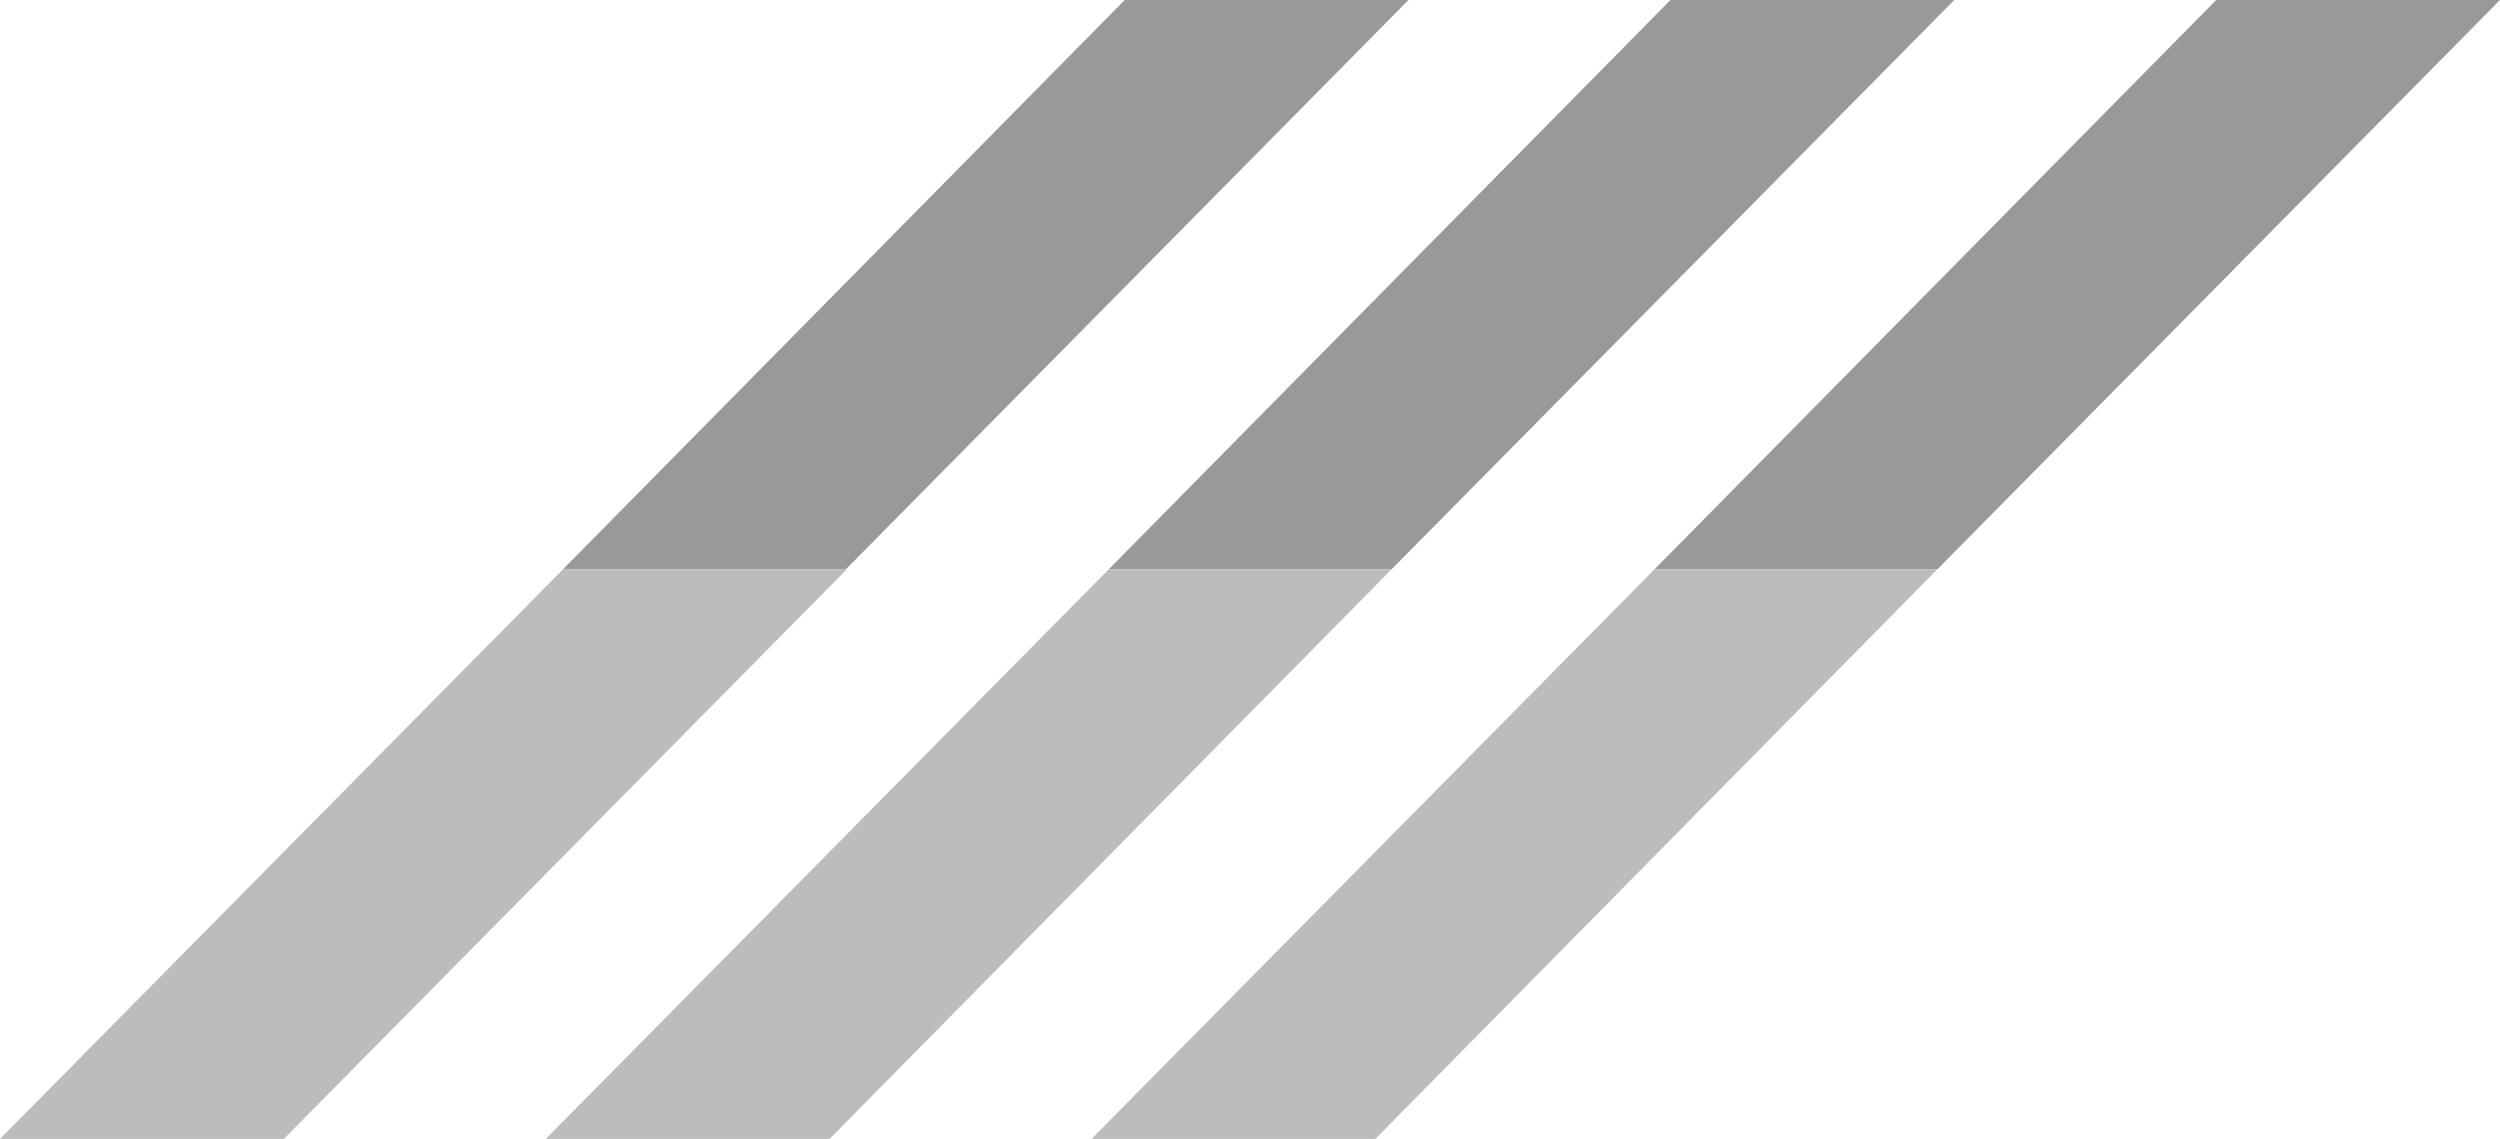 <svg xmlns="http://www.w3.org/2000/svg" id="Layer_2" data-name="Layer 2" viewBox="0 0 263.4 120"><defs><style>      .silver-1 {        fill: #bcbcbc;      }      .silver-2 {        fill: #98999b;      }    </style></defs><g id="Layer_1-2" data-name="Layer 1"><g><polygon class="silver-2" points="148.4 0 118.5 0 59.3 60 89.1 60 148.4 0"></polygon><polygon class="silver-2" points="205.9 0 176 0 116.8 60 146.6 60 205.9 0"></polygon><polygon class="silver-2" points="233.5 0 174.3 60 204.1 60 263.4 0 233.5 0"></polygon><polygon class="silver-1" points="89.1 60 59.3 60 0 120 29.9 120 89.2 60 89.1 60"></polygon><polygon class="silver-1" points="116.8 60 57.5 120 87.4 120 146.6 60 116.8 60"></polygon><polygon class="silver-1" points="115 120 144.9 120 204.1 60 174.3 60 115 120"></polygon></g></g></svg>